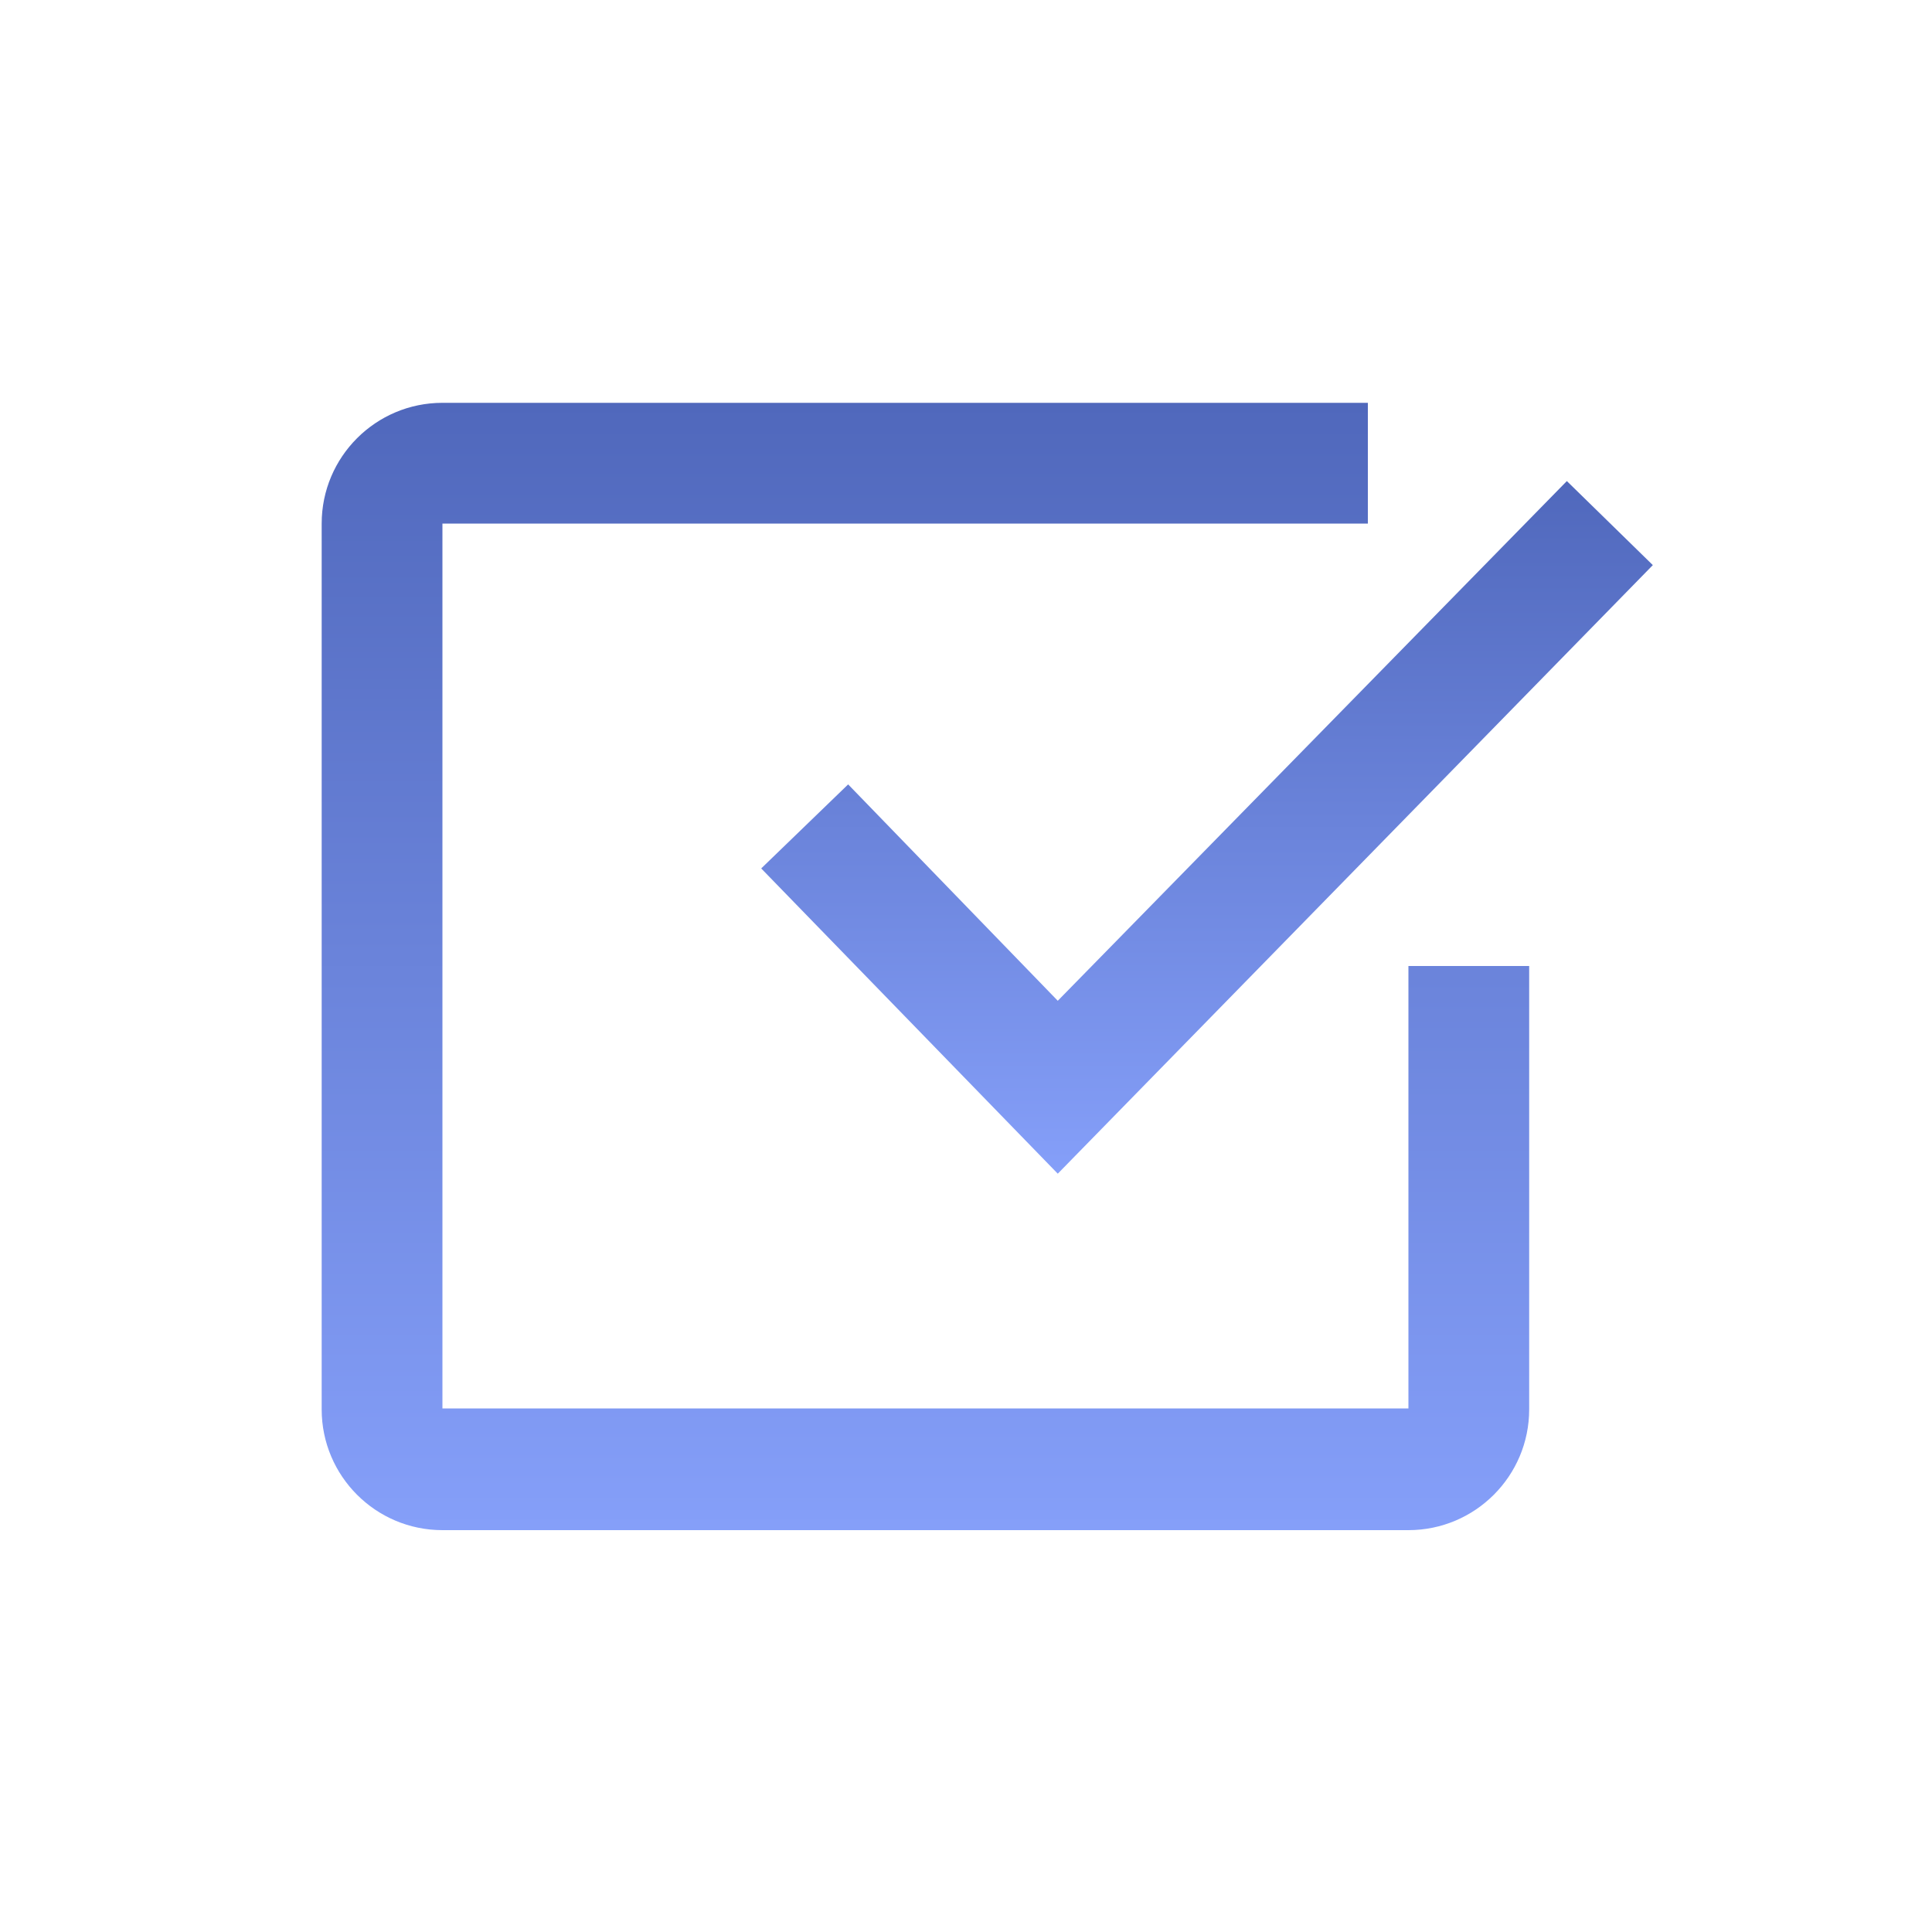 <?xml version="1.0" encoding="utf-8"?>
<!-- Generator: Adobe Illustrator 24.0.0, SVG Export Plug-In . SVG Version: 6.00 Build 0)  -->
<svg version="1.1" id="图层_1" xmlns="http://www.w3.org/2000/svg" xmlns:xlink="http://www.w3.org/1999/xlink" x="0px" y="0px"
	 viewBox="0 0 200 200" style="enable-background:new 0 0 200 200;" xml:space="preserve">
<style type="text/css">
	.st0{fill:url(#SVGID_1_);}
	.st1{fill:url(#SVGID_2_);}
</style>
<g>
	<linearGradient id="SVGID_1_" gradientUnits="userSpaceOnUse" x1="95.833" y1="41.667" x2="95.833" y2="158.333">
		<stop  offset="0" style="stop-color:#5068BC"/>
		<stop  offset="1" style="stop-color:#859FF9"/>
	</linearGradient>
	<path class="st0" d="M145.8,145.8h-100V54.2h95.8V41.7H45.8c-6.9,0-12.5,5.6-12.5,12.5v91.7c0,6.9,5.6,12.5,12.5,12.5h100
		c6.9,0,12.5-5.6,12.5-12.5V100l-12.5,0V145.8z"/>
	<linearGradient id="SVGID_2_" gradientUnits="userSpaceOnUse" x1="124.99" y1="49.792" x2="124.99" y2="121.45">
		<stop  offset="0" style="stop-color:#5068BC"/>
		<stop  offset="1" style="stop-color:#859FF9"/>
	</linearGradient>
	<polygon class="st1" points="87.8,81.2 78.8,89.9 109.5,121.5 171.1,58.5 162.2,49.8 109.5,103.6 	"/>
</g>
</svg>
